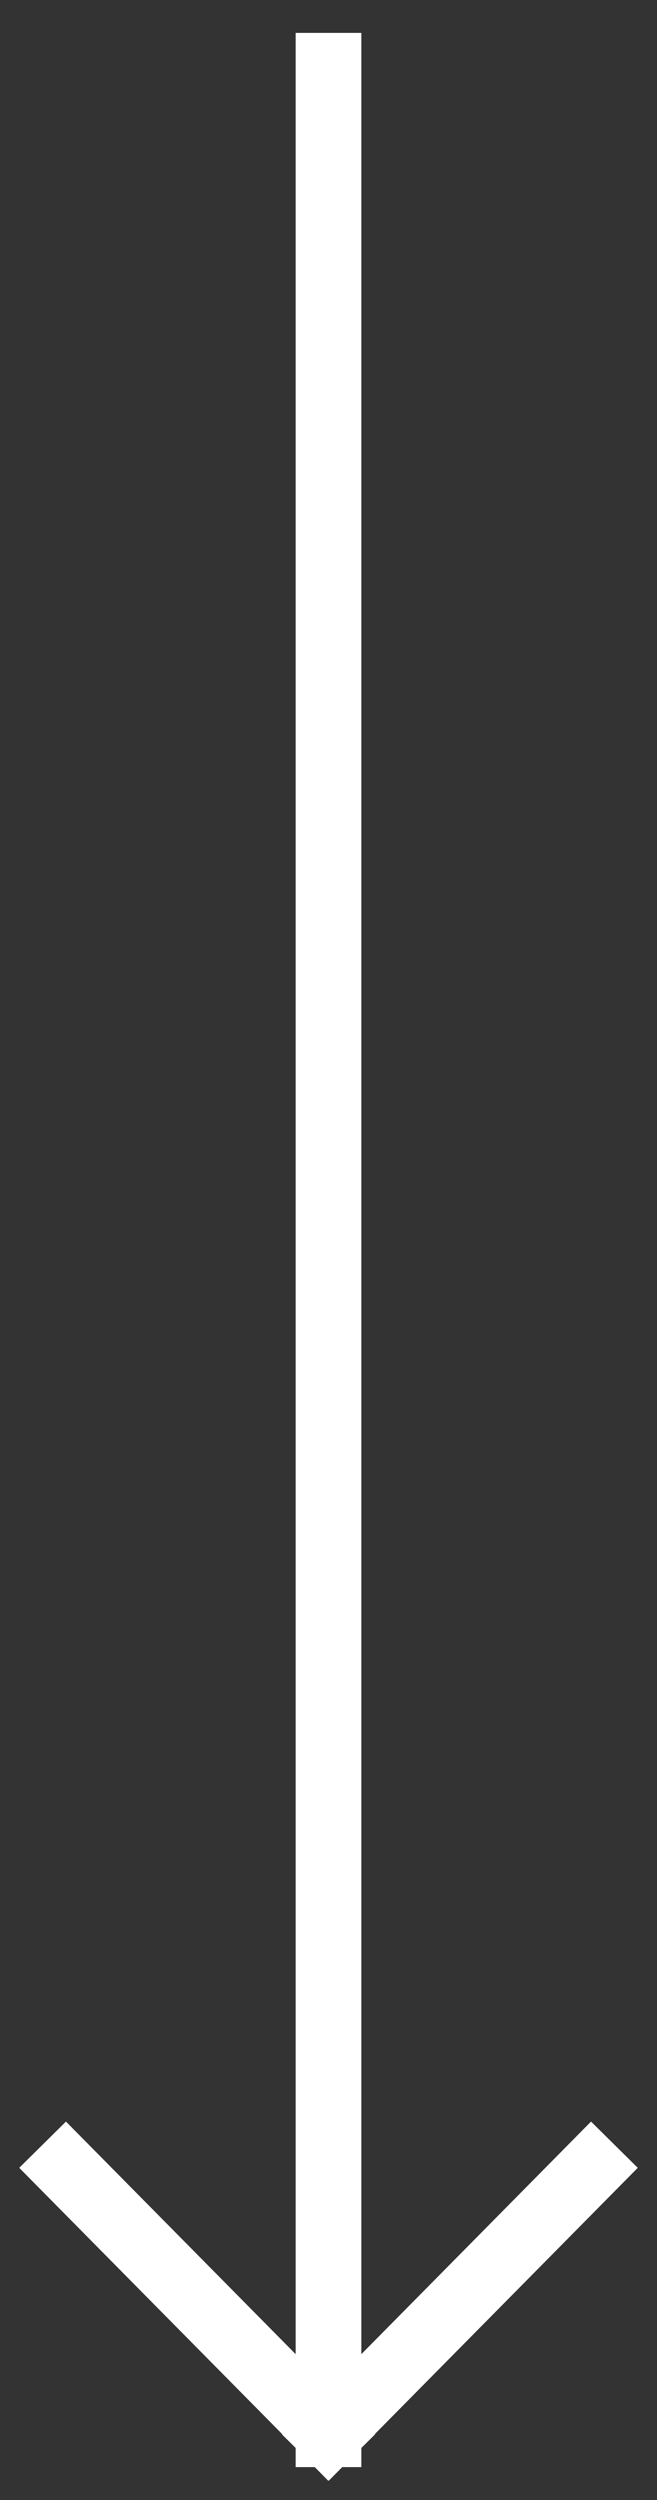 <svg xmlns="http://www.w3.org/2000/svg" width="10" height="38" viewBox="0 0 10 38" fill="none">
<rect x="0" y="0" width="10" height="38" fill="#333333" stroke="none"/>
<path d="M5 37L1 32.955M5 37L9 32.955M5 37L5 1" stroke="white" stroke-linecap="square"/>
</svg>